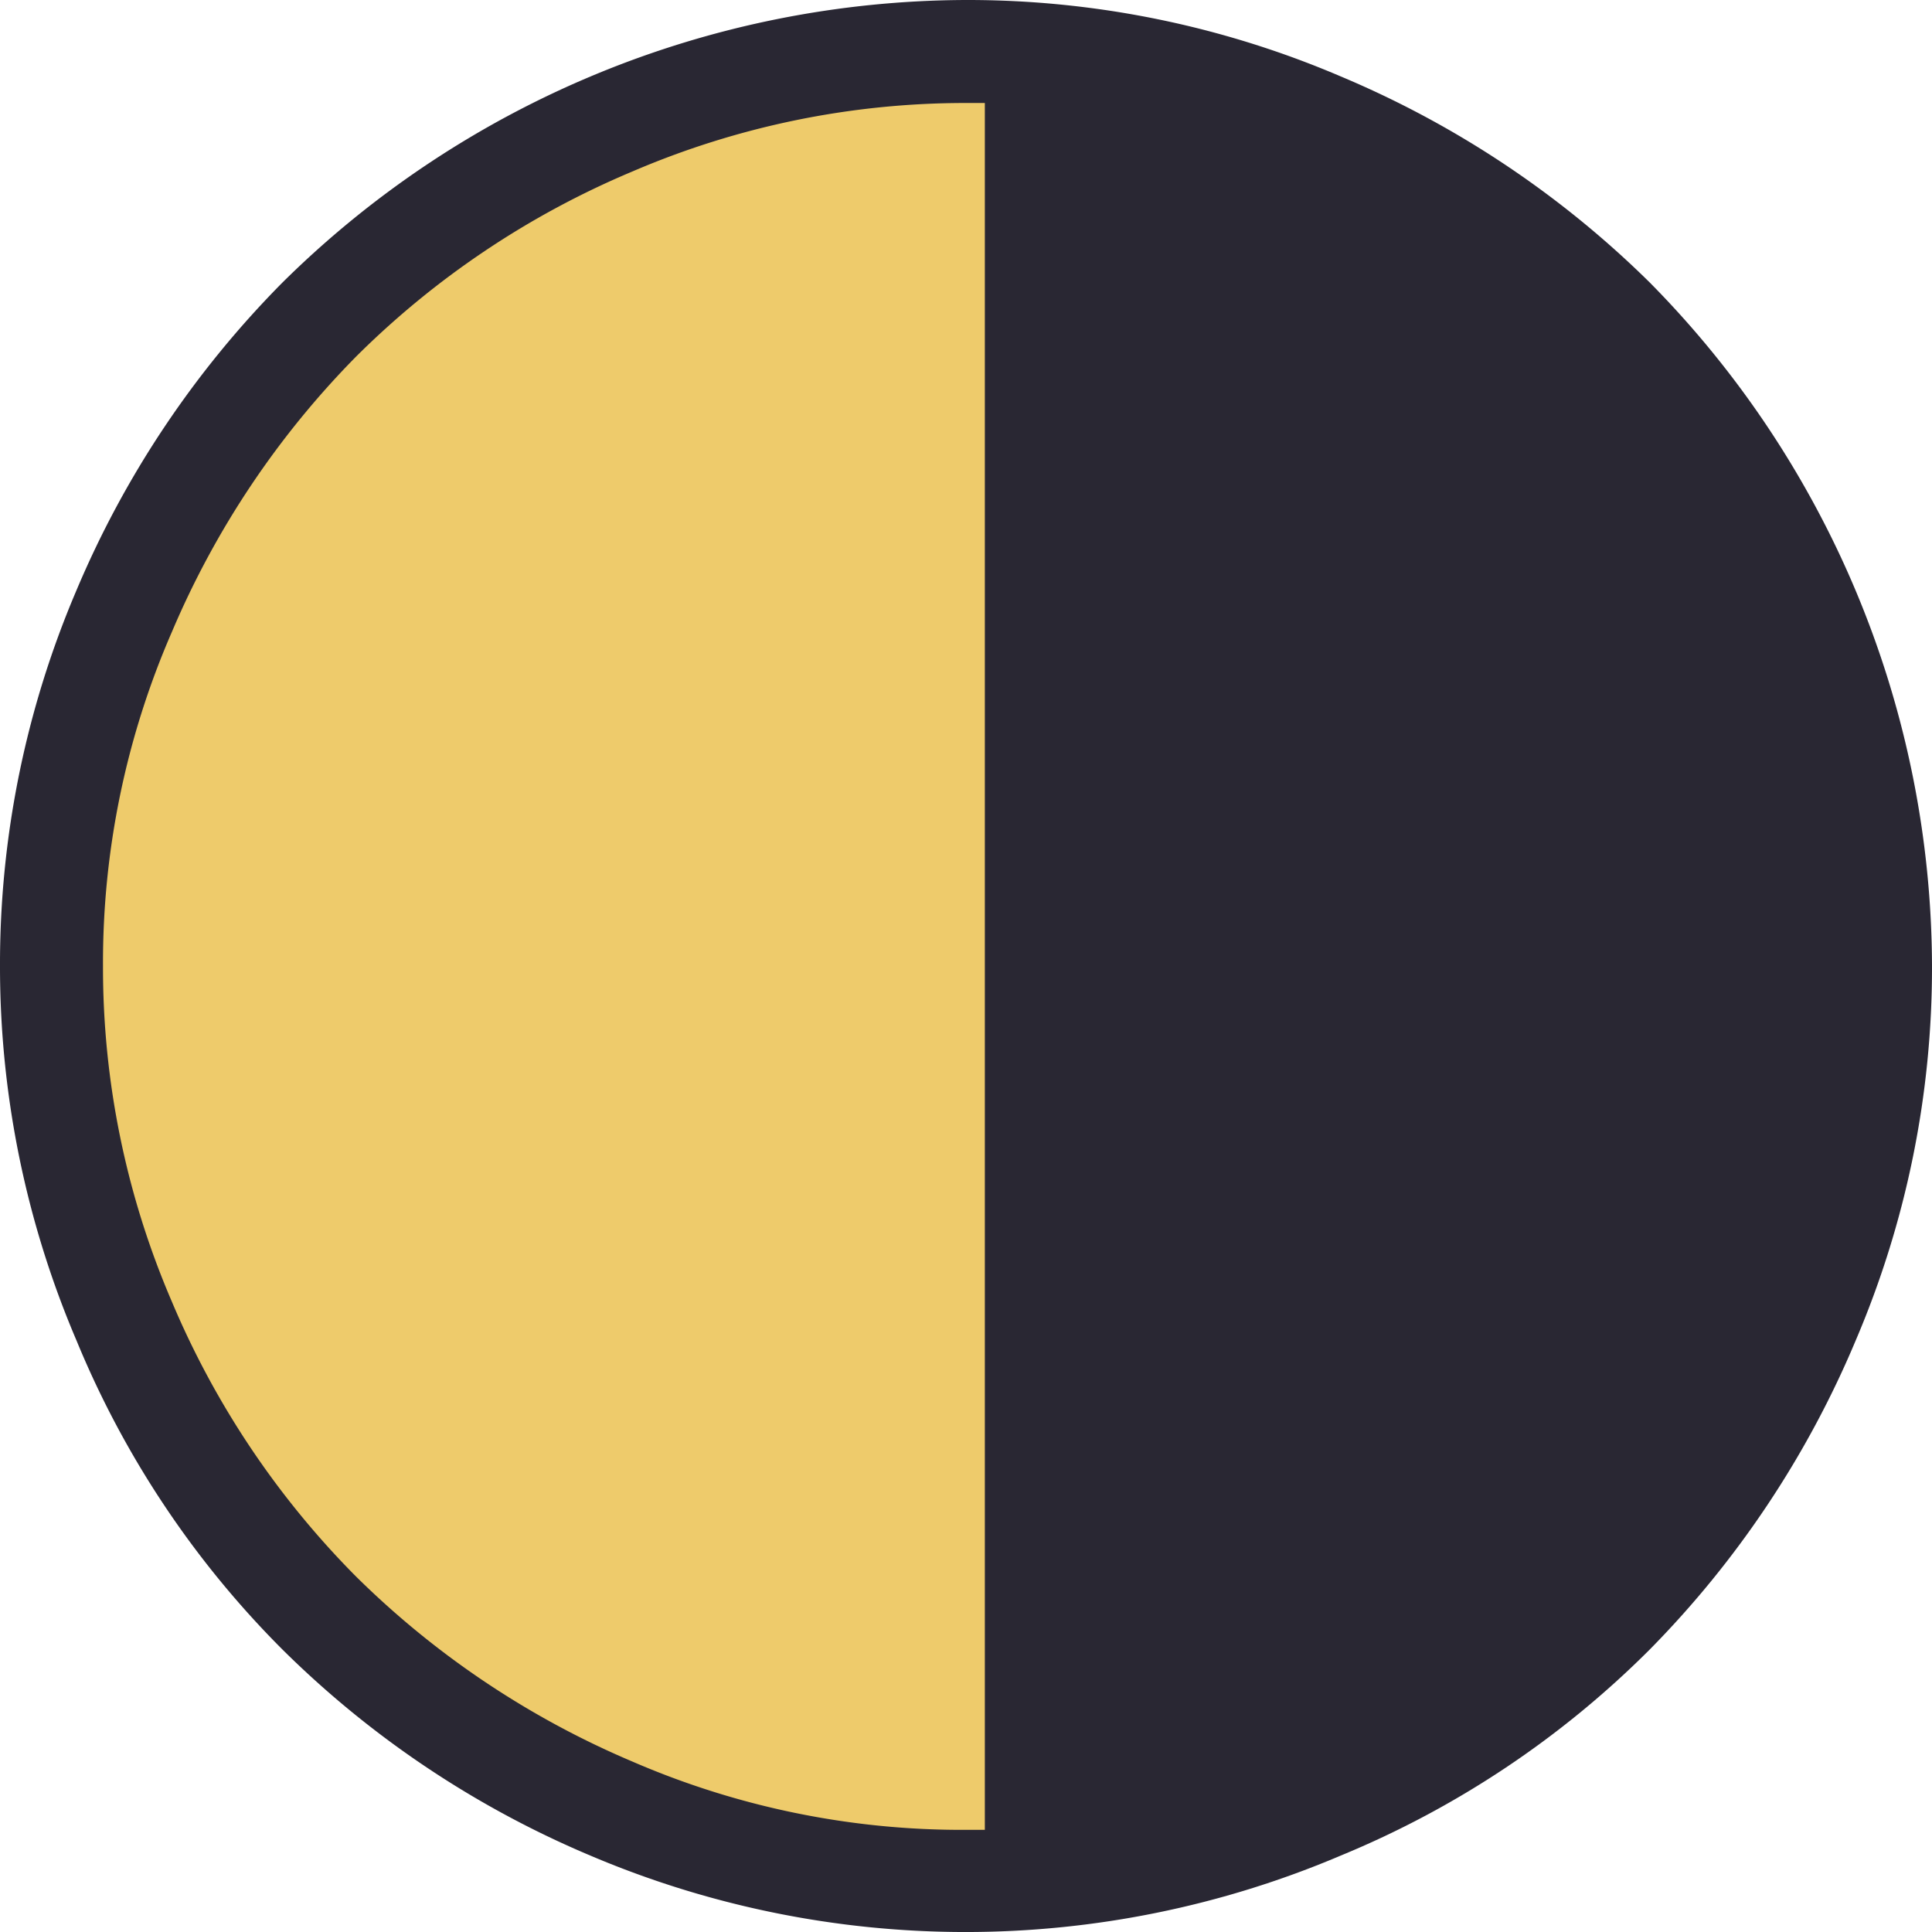 <svg xmlns="http://www.w3.org/2000/svg" width="32" height="32" viewBox="0 0 32 32">
  <g id="グループ_1430" data-name="グループ 1430" transform="translate(-5581 -6133)">
    <circle id="楕円形_7" data-name="楕円形 7" cx="15" cy="15" r="15" transform="translate(5582 6134)" fill="#eecb6b"/>
    <path id="Icon_weather-moon-alt-third-quarter" data-name="Icon weather-moon-alt-third-quarter" d="M4.488,19.821a15.763,15.763,0,0,1,1.265-6.212,16.151,16.151,0,0,1,3.412-5.1A16.167,16.167,0,0,1,20.481,3.828a15.712,15.712,0,0,1,6.212,1.265,16.216,16.216,0,0,1,5.118,3.412,16.167,16.167,0,0,1,4.677,11.316,15.712,15.712,0,0,1-1.265,6.212,16.216,16.216,0,0,1-3.412,5.118,15.674,15.674,0,0,1-5.118,3.412,15.884,15.884,0,0,1-12.425,0,16.151,16.151,0,0,1-5.1-3.412,15.674,15.674,0,0,1-3.412-5.118A15.763,15.763,0,0,1,4.488,19.821Zm1.706,0a13.987,13.987,0,0,0,1.137,5.558,14.372,14.372,0,0,0,3.056,4.563A14.611,14.611,0,0,0,14.951,33,13.727,13.727,0,0,0,20.5,34.136h.3V5.534h-.3a13.969,13.969,0,0,0-5.544,1.137,14.372,14.372,0,0,0-4.563,3.056,14.611,14.611,0,0,0-3.056,4.563A13.709,13.709,0,0,0,6.194,19.821Z" transform="translate(5576.512 6129.172)" fill="#292733"/>
  </g>
</svg>
